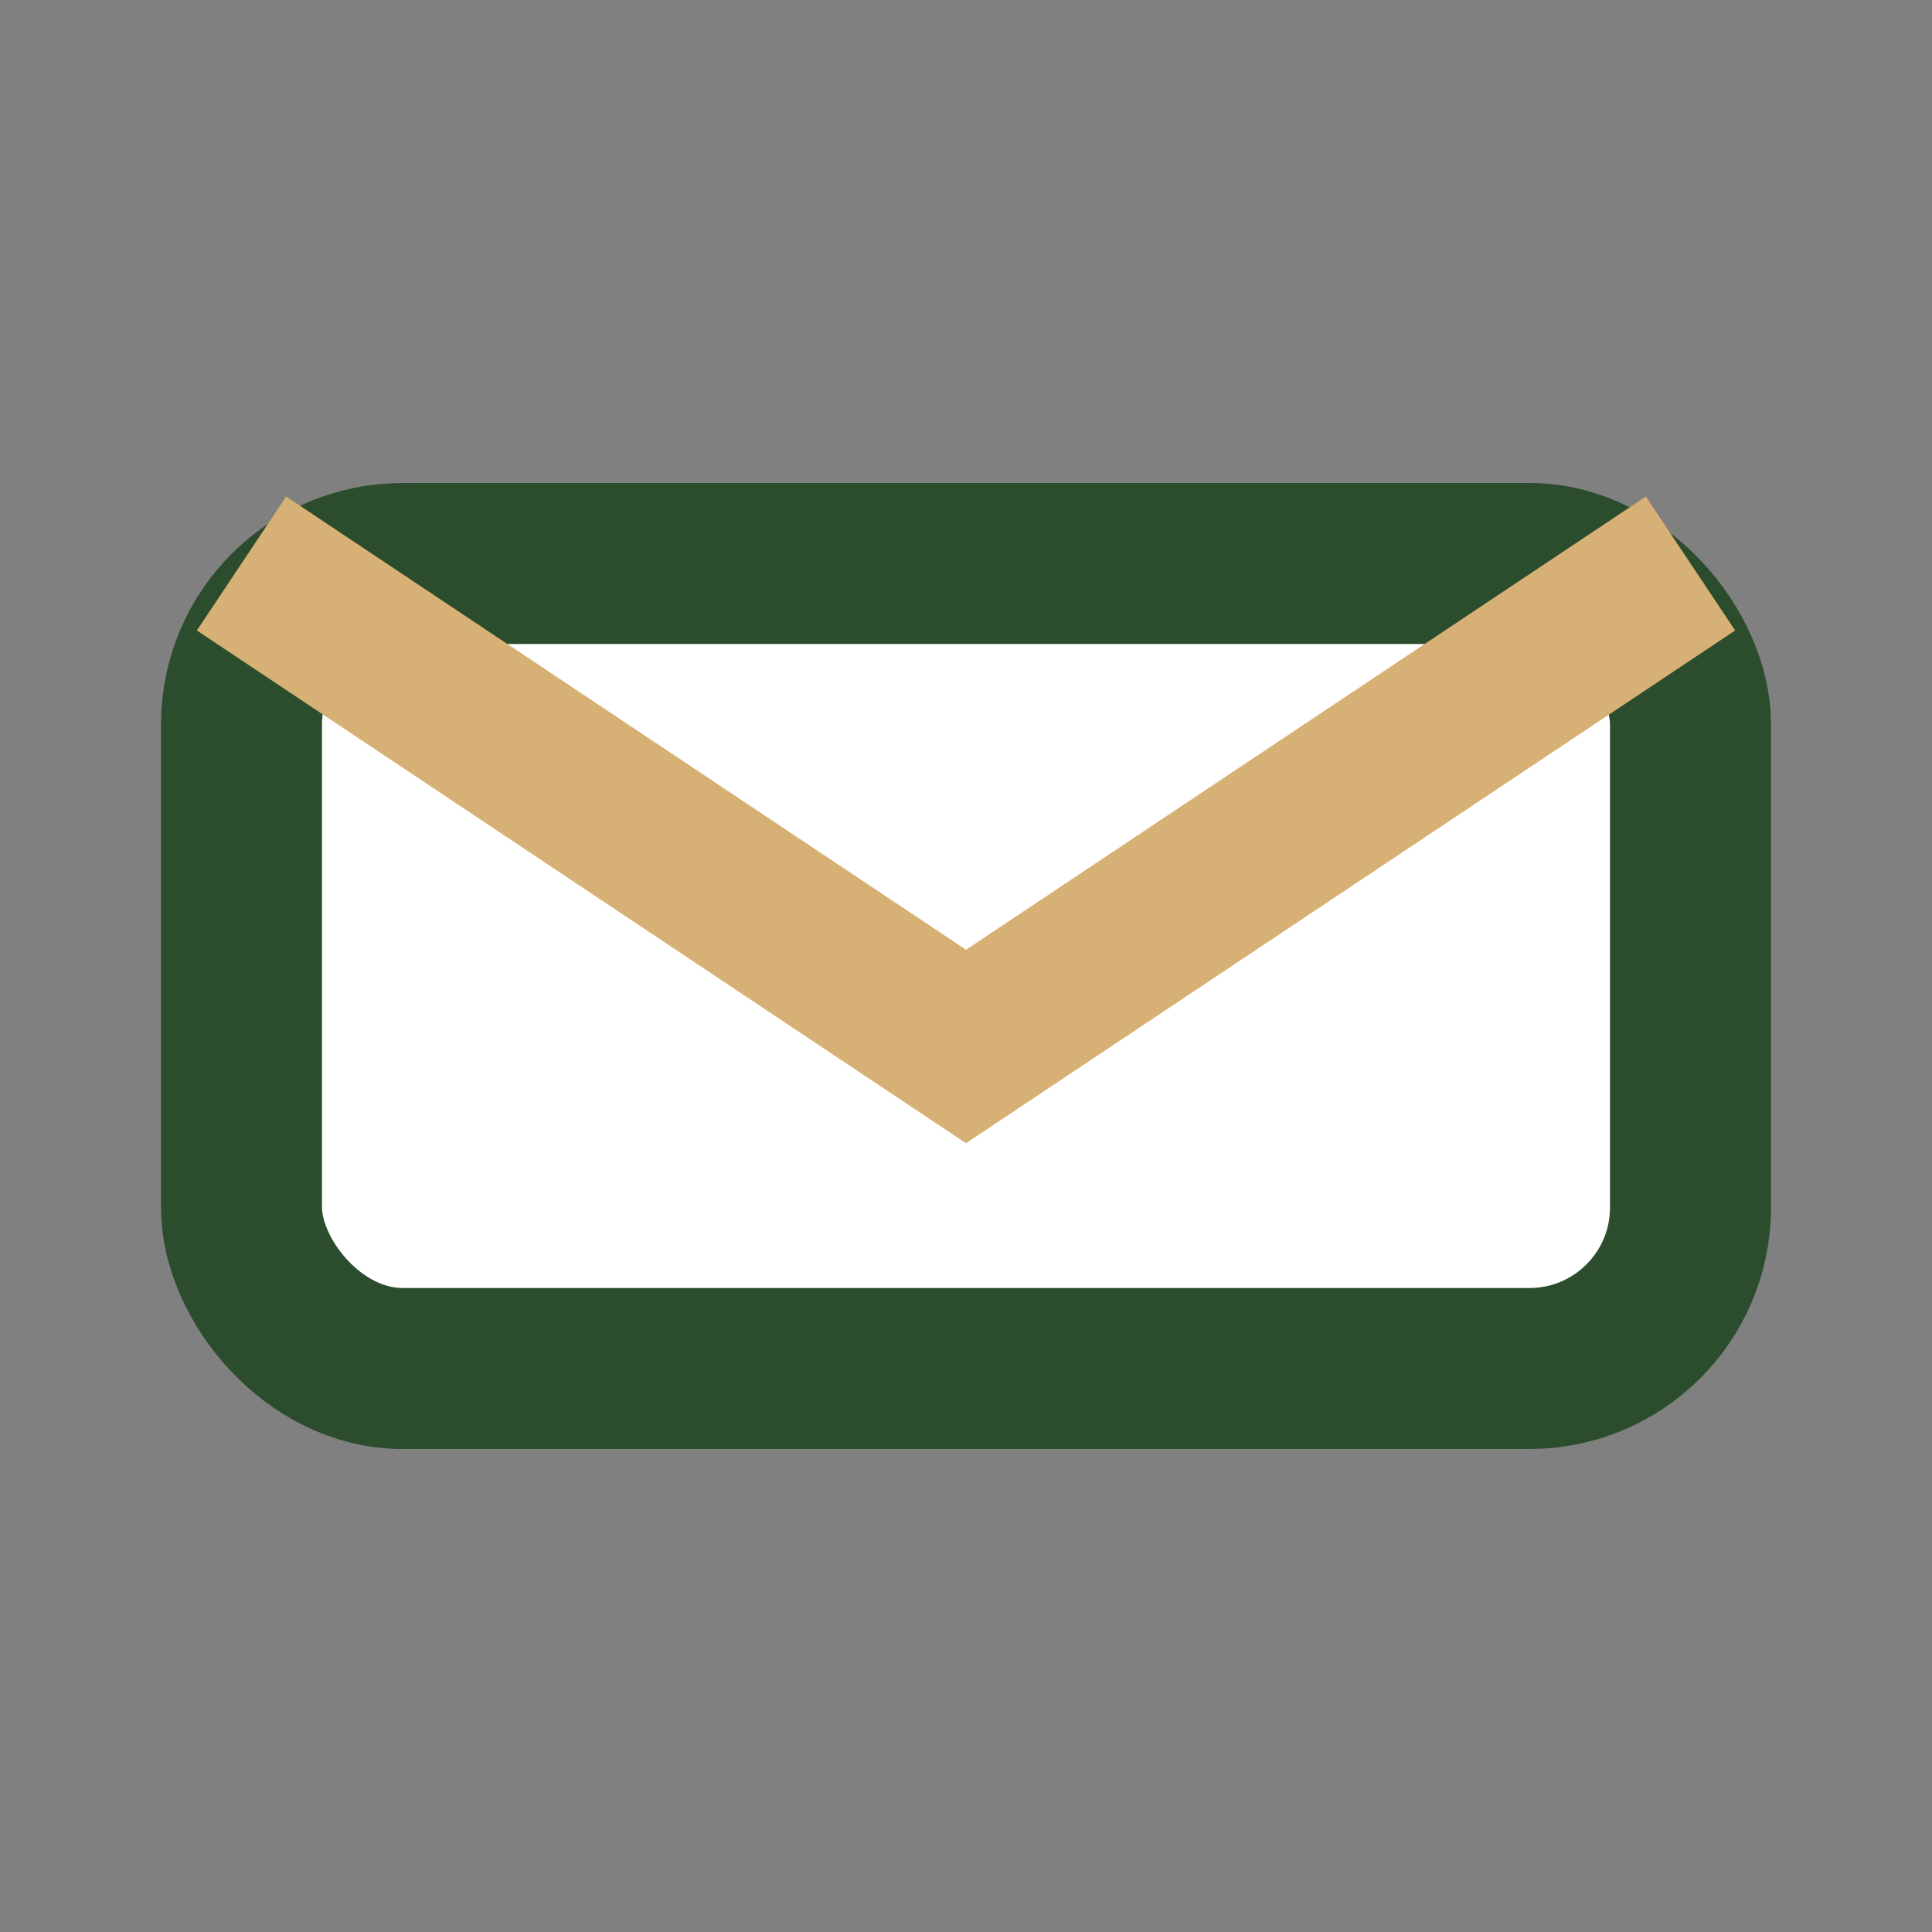 <?xml version="1.0" encoding="UTF-8"?>
<svg xmlns="http://www.w3.org/2000/svg" width="32" height="32" viewBox="0 0 24 24"><rect x="0" y="0" width="24" height="24" fill="#808080" stroke="none"/><rect x="3" y="7" width="18" height="10" rx="2" fill="#fff" stroke="#2B4C2D" stroke-width="2"/><path d="M3 7l9 6 9-6" stroke="#D6B074" stroke-width="2" fill="none"/></svg>